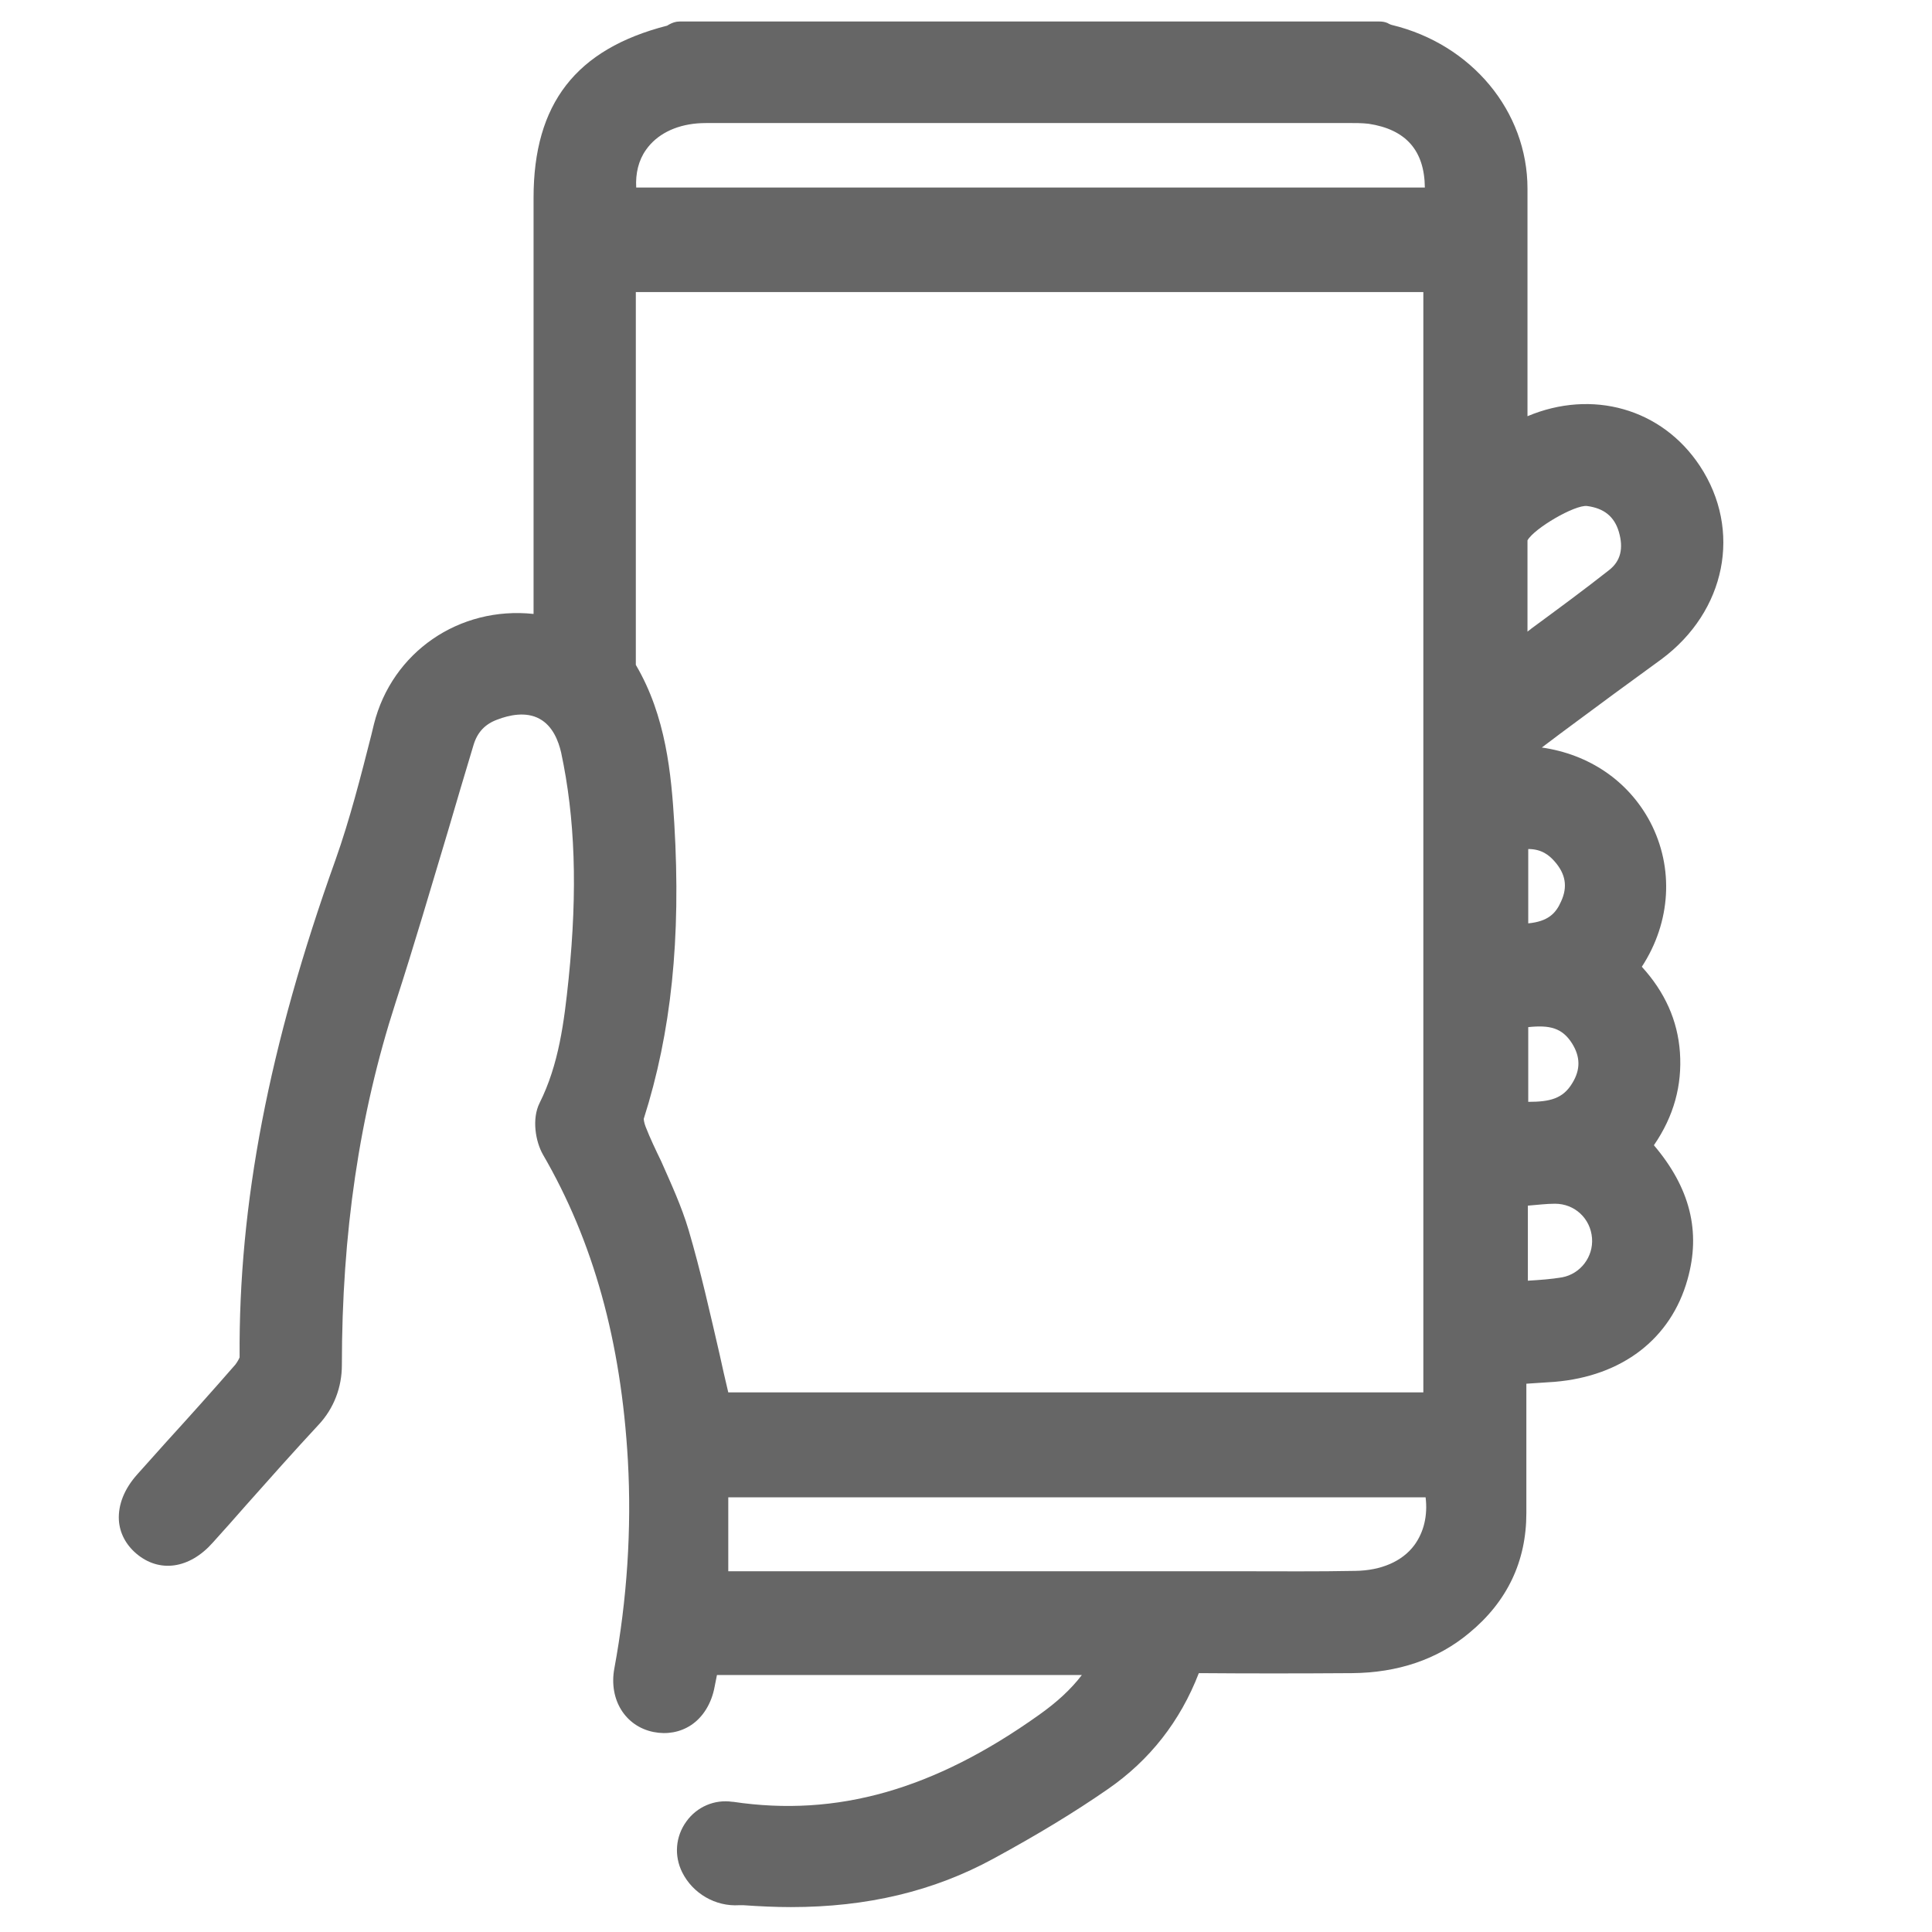 <?xml version="1.0" encoding="utf-8"?>
<!-- Generator: Adobe Illustrator 25.4.6, SVG Export Plug-In . SVG Version: 6.00 Build 0)  -->
<svg version="1.1" id="圖層_1" xmlns="http://www.w3.org/2000/svg" xmlns:xlink="http://www.w3.org/1999/xlink" x="0px" y="0px"
	 viewBox="0 0 512 512" style="enable-background:new 0 0 512 512;" xml:space="preserve">
<style type="text/css">
	.st0{fill:#666666;}
</style>
<path class="st0" d="M445.2,278.9c-0.6-8.5-4-16-10.1-22.7c7.7-11.8,8.6-26.2,2.2-38.4c-5.8-10.9-16.2-17.9-28.7-19.7
	c6.3-4.8,12.8-9.5,19.1-14.2c4.2-3.1,8.4-6.1,12.6-9.2c17.1-12.7,21.4-34.2,10.2-51.2c-10.1-15.3-28.6-20.4-45.7-13.2V50
	c0-20.5-14.8-38.3-36-43.4c-0.1,0-0.2-0.1-0.3-0.1c-0.3-0.1-0.6-0.3-0.8-0.4c-0.7-0.3-1.4-0.4-2.1-0.4H180.1c-1,0-1.9,0.3-2.8,0.8
	c-0.2,0.1-0.3,0.2-0.5,0.3c-24.2,6.2-35.4,20.7-35.4,45.6c0,25.7,0,51.4,0,77.2l0,33.1c-19.7-2.1-37.5,10.1-42.3,29.2l-0.7,2.9
	c-2.8,11-5.7,22.4-9.5,33.1c-17.7,49.4-25.7,91.3-25.4,131.8c-0.1,0.3-0.5,1.1-1.1,1.9c-6,6.9-12.2,13.8-18.3,20.5
	c-2.6,2.9-5.2,5.8-7.7,8.6c-3.5,3.9-5.1,8.1-4.9,12.1c0.2,3.4,1.8,6.5,4.6,8.9c6.1,5.2,14.1,4.1,20.3-2.9c3-3.3,5.9-6.6,8.8-9.9
	c6.3-7.1,12.8-14.4,19.3-21.4c4-4.3,6.1-9.9,6.1-15.7c0-34.9,4.6-66.3,14.2-96c4.9-15.1,9.4-30.5,13.9-45.5
	c2.2-7.5,4.5-15.3,6.8-22.9c1-3.3,3-5.5,6.3-6.7c3.1-1.2,7.6-2.2,11.2-0.2c3.5,1.9,5,5.9,5.7,8.9c3.7,17.3,4.4,36.3,2,59.9
	c-1.2,11.6-2.6,22.8-7.7,33c-2.1,4.2-1.1,10.2,0.9,13.7c13.3,22.9,20.7,49.4,22.5,81.1c1,18.1-0.2,36.7-3.6,55.1
	c-1.5,8.2,2.9,15.3,10.4,16.8c3.5,0.7,7,0.1,9.9-1.8c3.2-2.1,5.5-5.8,6.3-10.3c0.2-1,0.4-2,0.6-3h96.7c-2.9,3.8-6.6,7.2-11.4,10.6
	c-27.8,19.8-53.5,27.1-81,23l-0.2,0c-4.7-0.7-9.4,1.3-12.2,5.2c-2.9,4-3.3,9.1-1.1,13.5h0c2.8,5.6,8.8,9.1,15.1,8.7
	c0.3,0,0.7,0,1.1,0c4.3,0.3,8.5,0.5,12.6,0.5c20.2,0,37.8-4.2,53.6-12.8c11.6-6.3,21.5-12.3,30.3-18.4c11.2-7.7,19.3-18.1,24.2-30.8
	c0.1,0,0.2,0,0.4,0c12.6,0.1,25.8,0.1,40.2,0c12.1-0.1,22.6-3.6,31-10.6c10.1-8.3,15.2-19,15.2-31.8c0-8.9,0-17.9,0-27l0-7.3
	c2.5-0.2,5-0.3,7.5-0.5c17.9-1.5,30.8-11.4,35.2-27.1c3.6-12.7,0.7-24.3-8.9-35.6C443.6,295.8,445.8,287.6,445.2,278.9z
	 M404.8,143.4c0-0.1,0-0.1,0-0.2c1.8-3.2,12.6-9.5,15.8-9.1c4.5,0.6,7.2,2.8,8.4,6.8c1.3,4.4,0.5,7.8-2.6,10.2
	c-6.6,5.2-13.4,10.2-20.6,15.5c-0.3,0.3-0.7,0.5-1,0.8c0-8.2,0-15.9,0-23.7L404.8,143.4z M405,272.2c5.7-0.6,9,0.2,11.6,4.3
	c2.2,3.5,2.3,6.9,0.1,10.5c-2.5,4.2-6,5-11.7,5V272.2z M405,244.7V225c3.6,0,5.6,1.7,7,3.3c2.9,3.3,3.5,6.7,1.7,10.6
	C412.3,242.1,410.2,244.2,405,244.7z M405,319.5c2.5-0.2,4.8-0.5,7.1-0.5c0,0,0,0,0,0c5.2,0,9.4,3.9,9.8,9.1c0.4,5-3.1,9.5-7.9,10.4
	c-2.9,0.5-5.9,0.7-9.1,0.9V319.5z M374.8,409.5c-3.2,4.3-8.8,6.7-15.6,6.8c-10,0.2-20.1,0.1-30,0.1c-4.4,0-8.8,0-13.2,0l-123,0
	c0-6.5,0-13,0-19.6h184.8C378.4,401.7,377.3,406.1,374.8,409.5z M171.1,298.6c-0.4-1-0.5-1.9-0.5-2.1c7.3-22.9,9.9-47.8,8.1-78.2
	c-0.8-13.2-2.2-28.5-10.2-42.1c0-0.3,0-0.7,0-1l0-0.2c0-32.5,0-65.1,0-97.6h208.7v291.6H193c-0.8-3.4-1.6-6.8-2.3-10.1
	c-2.5-10.8-5-22-8.2-32.9c-1.9-6.4-4.7-12.4-7.3-18.3C173.8,304.8,172.3,301.7,171.1,298.6z M189.1,32.6l1.4,0
	c55.1,0,110.2,0,165.3,0l1.3,0c2,0,3.9,0,5.6,0.2c9.9,1.5,14.8,7.1,14.9,16.9h-209c-0.2-3.7,0.6-7.2,2.6-10c2.8-4,7.6-6.5,13.6-7
	C186.1,32.6,187.6,32.6,189.1,32.6z"/>
</svg>
